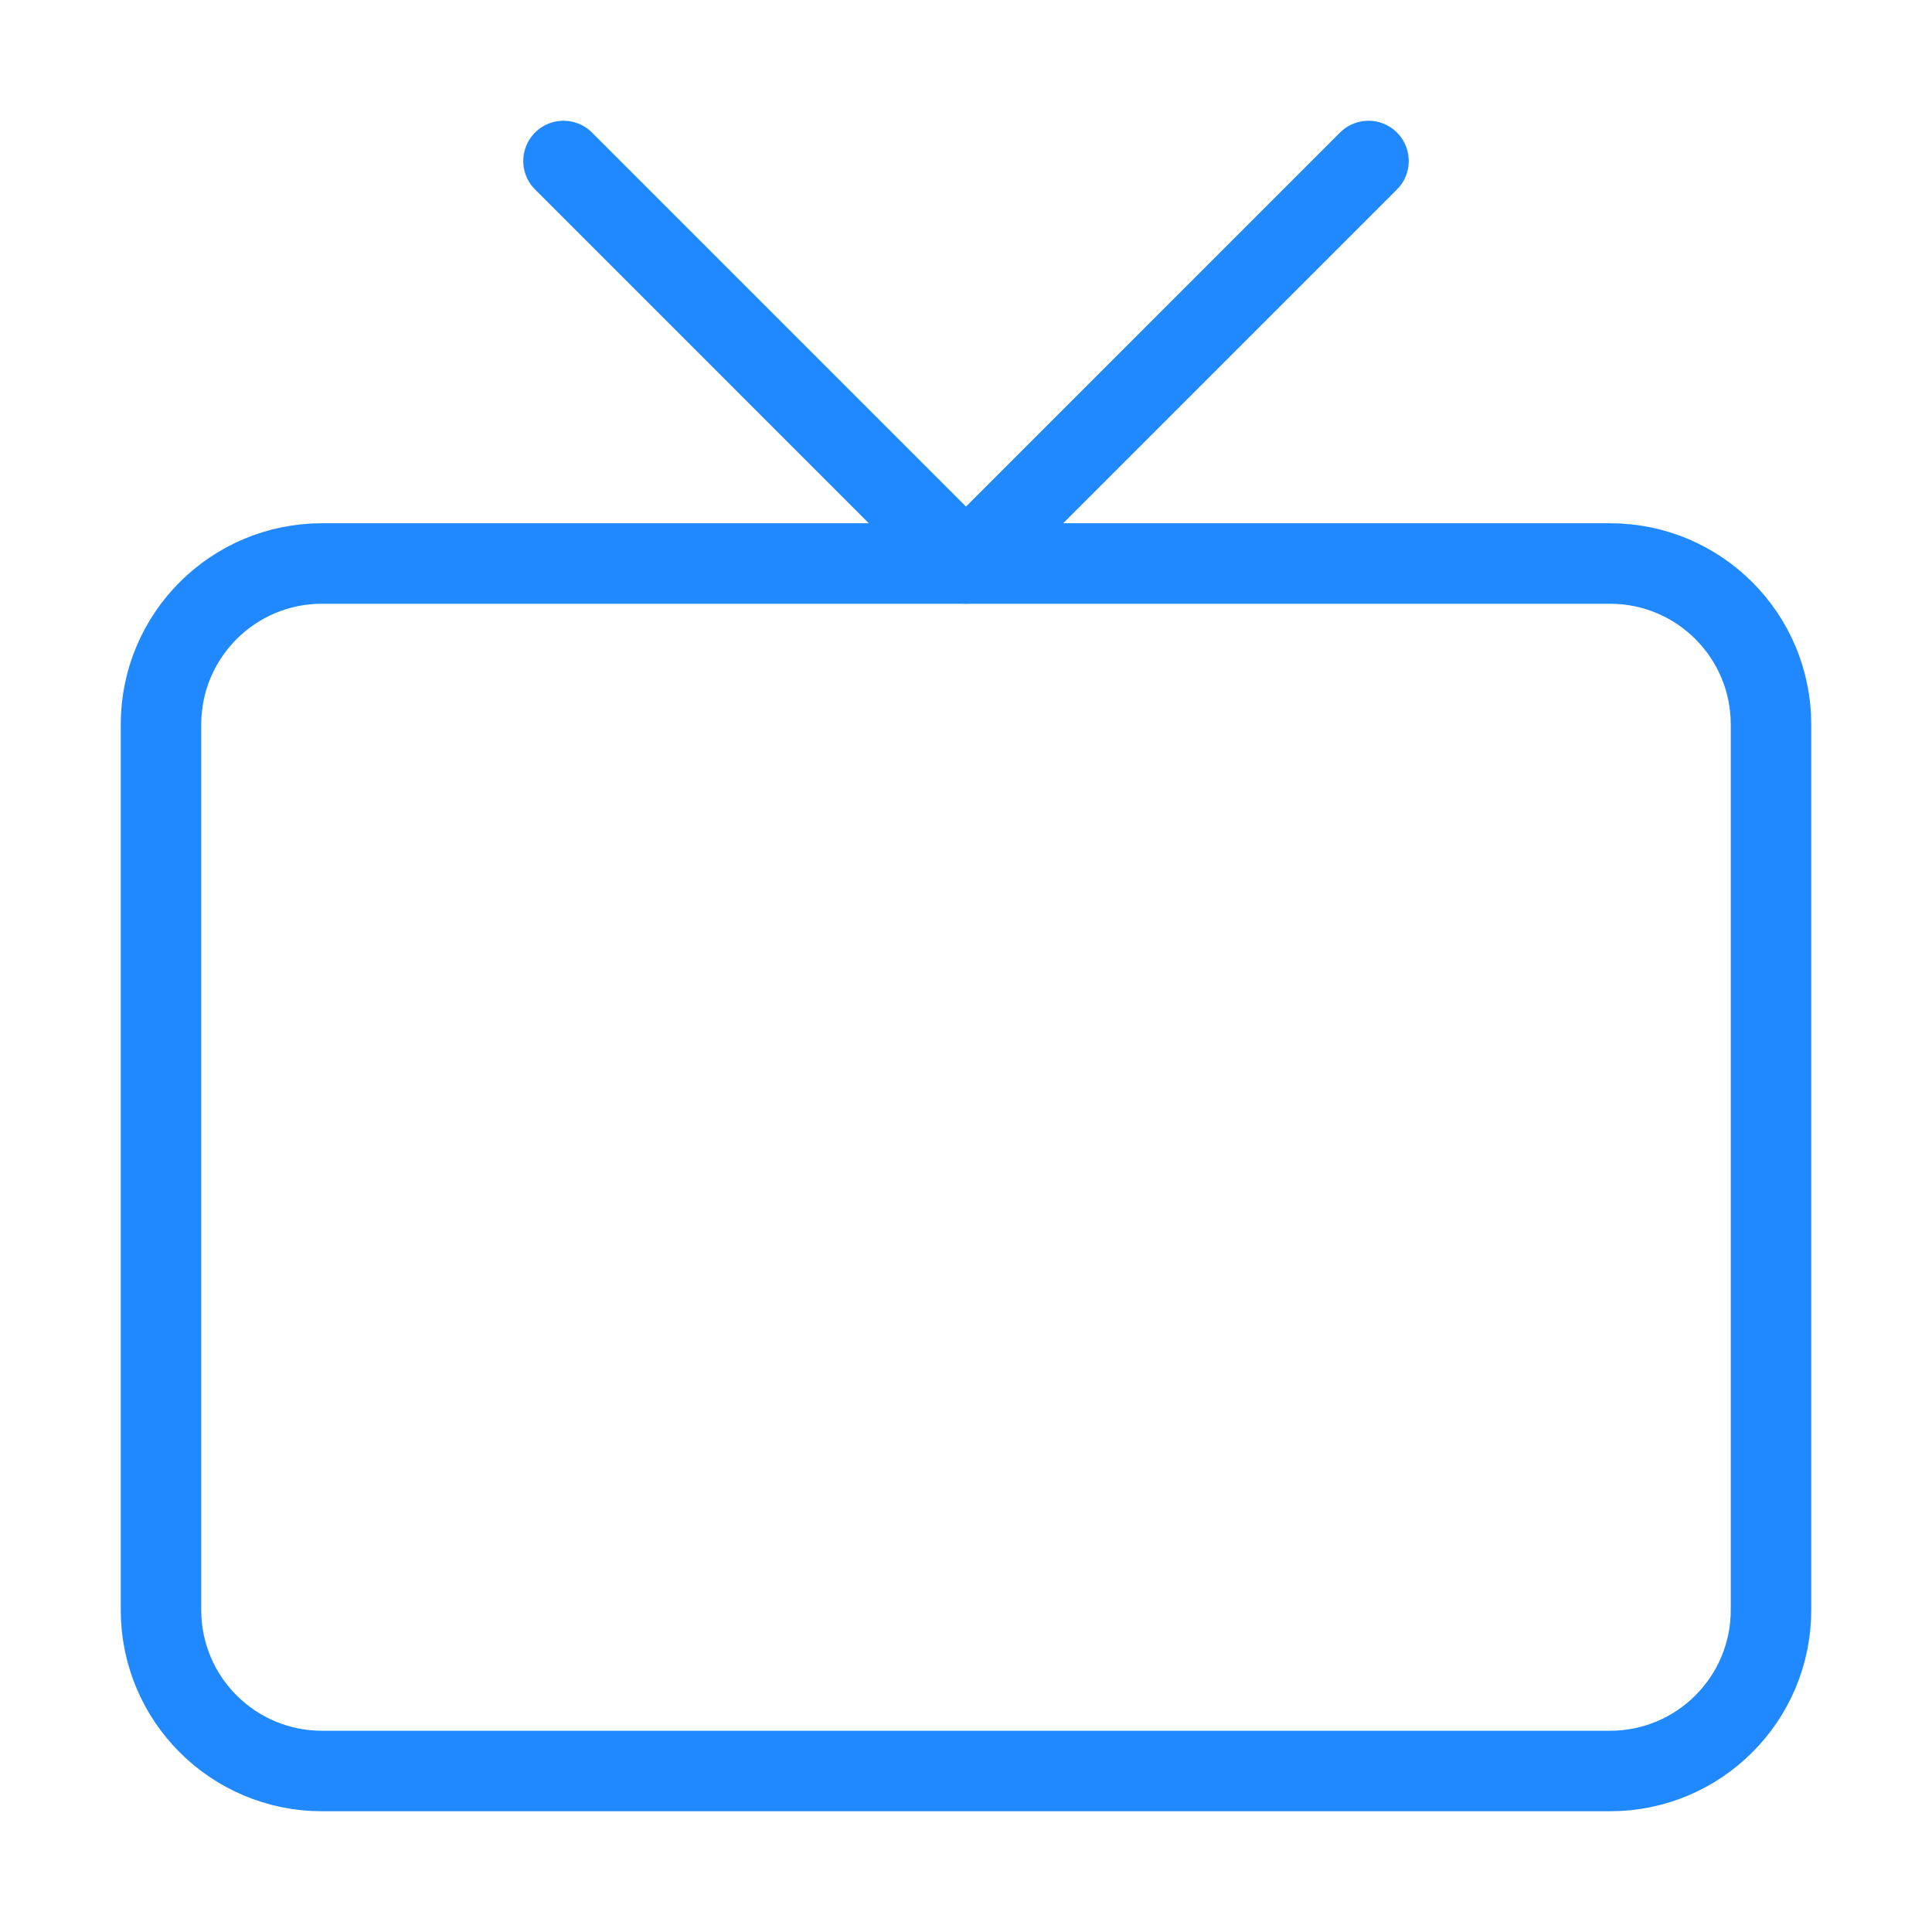 <?xml version="1.0" encoding="UTF-8"?> <svg xmlns="http://www.w3.org/2000/svg" width="24" height="24" viewBox="0 0 24 24" fill="none"> <path d="M20 7H4C2.895 7 2 7.895 2 9V20C2 21.105 2.895 22 4 22H20C21.105 22 22 21.105 22 20V9C22 7.895 21.105 7 20 7Z" stroke="#2189FF" stroke-linecap="round" stroke-linejoin="round"></path> <path d="M17 2L12 7L7 2" stroke="#2189FF" stroke-linecap="round" stroke-linejoin="round"></path> </svg> 